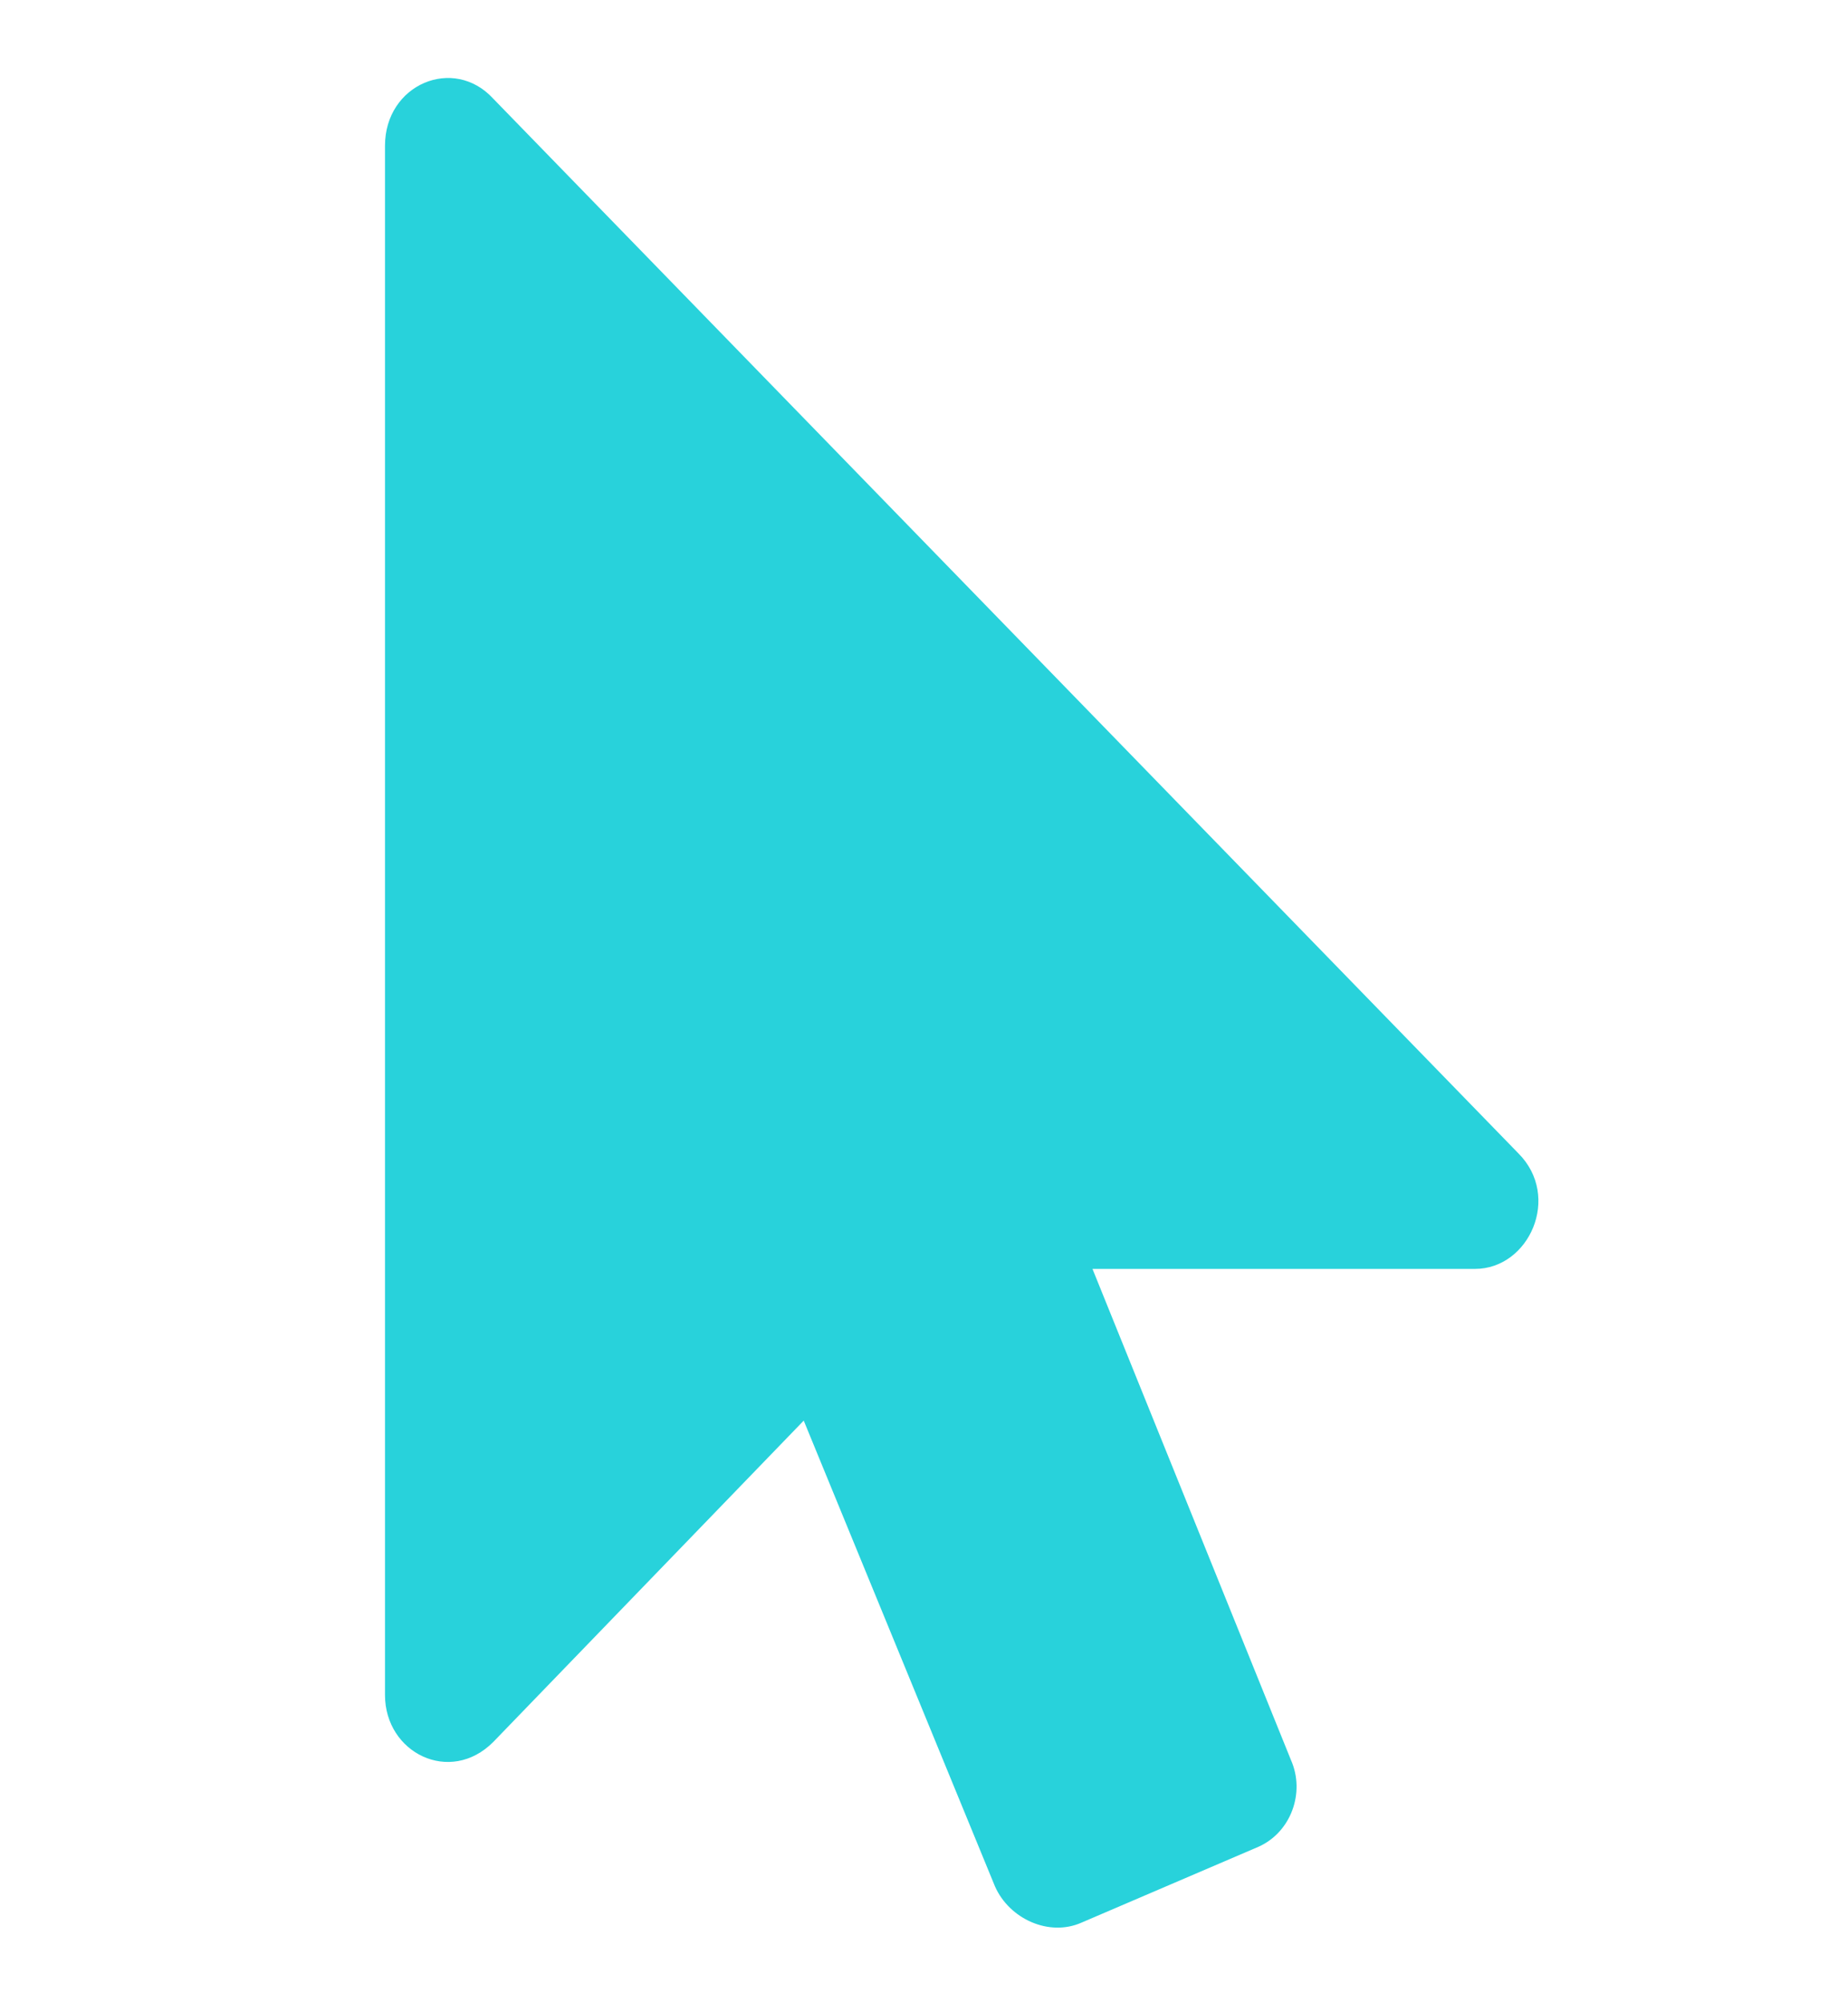 <svg width="24" height="26" viewBox="0 0 24 26" fill="none" xmlns="http://www.w3.org/2000/svg">
<path d="M19.156 16.469C19.859 16.469 20.281 15.531 19.719 14.969L6.406 1.281C5.891 0.719 5 1.094 5 1.891V22C5 22.75 5.844 23.172 6.406 22.609L10.438 18.438L12.922 24.484C13.109 24.906 13.625 25.141 14.047 24.953L16.344 23.969C16.766 23.781 16.953 23.266 16.766 22.844L14.188 16.469H19.156Z" fill="#28D2DB"/>
</svg>
